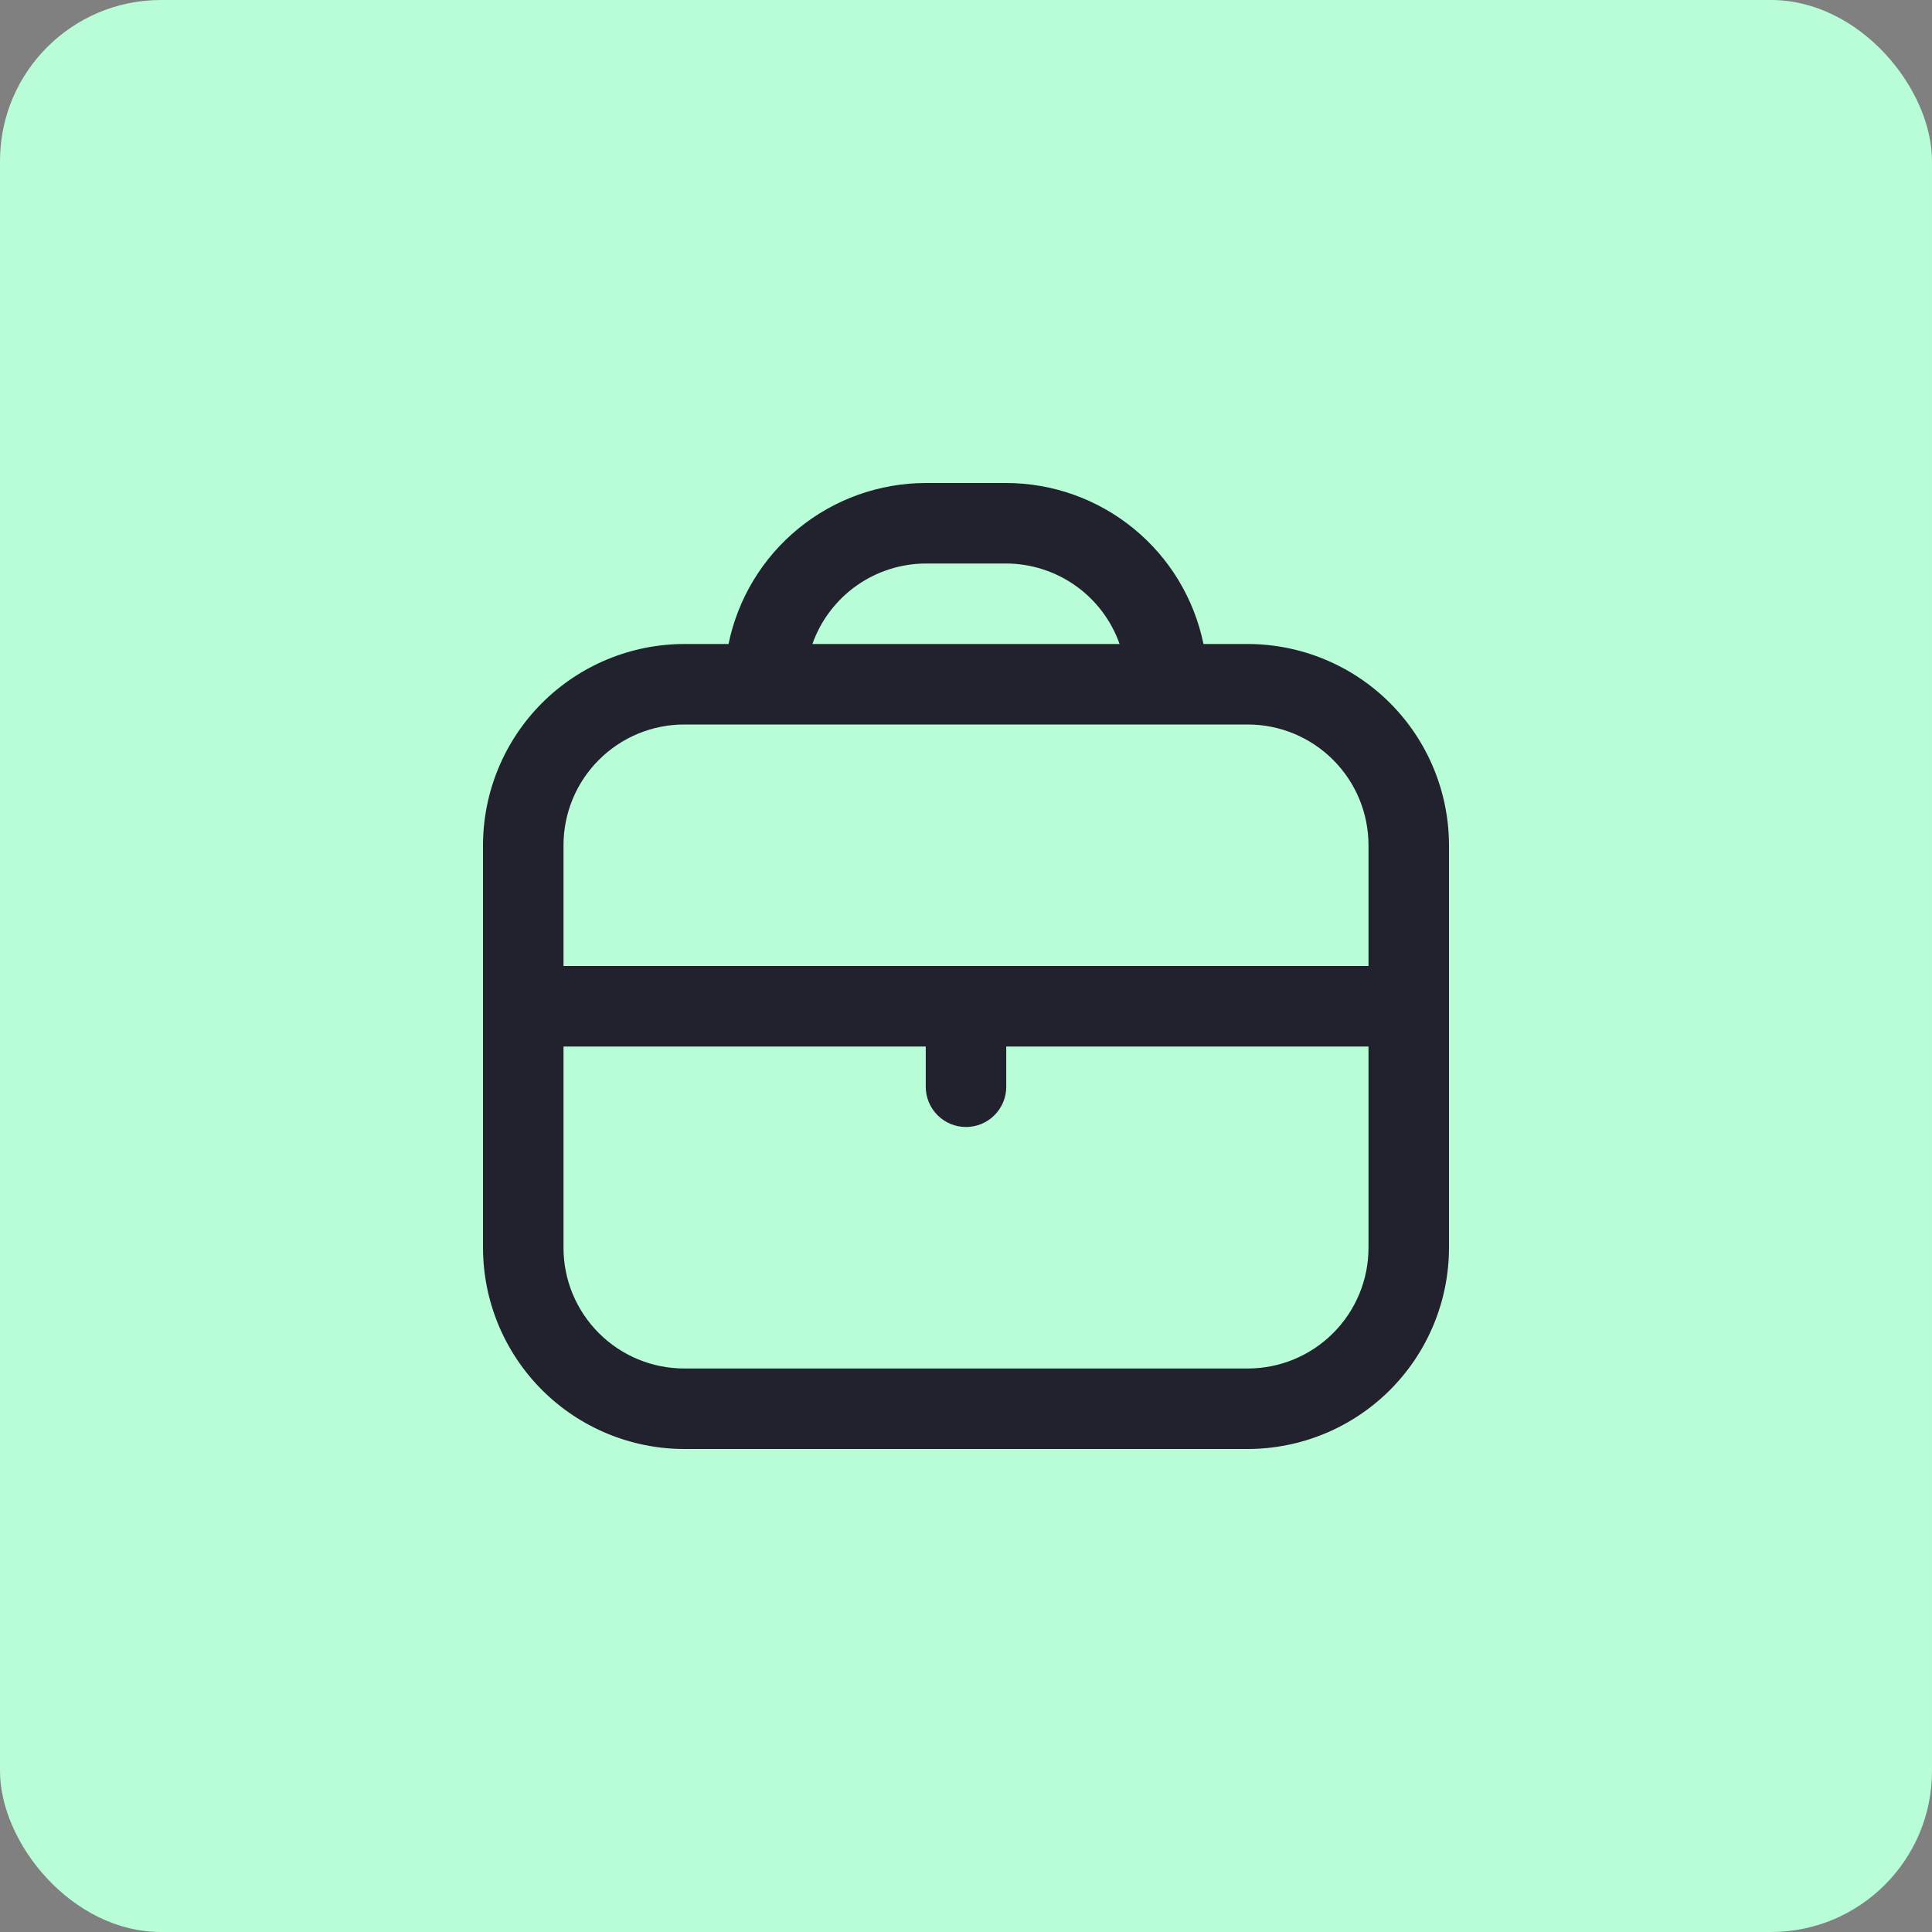 <svg width="48" height="48" viewBox="0 0 48 48" fill="none" xmlns="http://www.w3.org/2000/svg">
<rect x="0" y="0" width="48" height="48" fill="#808080" stroke="none"/>
<rect width="48" height="48" rx="4" fill="#B9FCD8"/>
<path d="M31 16H29.9C29.668 14.871 29.054 13.857 28.161 13.129C27.269 12.4 26.152 12.002 25 12L23 12C21.848 12.002 20.731 12.4 19.839 13.129C18.946 13.857 18.332 14.871 18.1 16H17C15.674 16.002 14.404 16.529 13.466 17.466C12.529 18.404 12.002 19.674 12 21V31C12.002 32.326 12.529 33.596 13.466 34.534C14.404 35.471 15.674 35.998 17 36H31C32.326 35.998 33.596 35.471 34.534 34.534C35.471 33.596 35.998 32.326 36 31V21C35.998 19.674 35.471 18.404 34.534 17.466C33.596 16.529 32.326 16.002 31 16ZM23 14H25C25.618 14.003 26.221 14.196 26.725 14.554C27.229 14.912 27.61 15.417 27.816 16H20.184C20.39 15.417 20.771 14.912 21.275 14.554C21.779 14.196 22.382 14.003 23 14ZM17 18H31C31.796 18 32.559 18.316 33.121 18.879C33.684 19.441 34 20.204 34 21V24H14V21C14 20.204 14.316 19.441 14.879 18.879C15.441 18.316 16.204 18 17 18ZM31 34H17C16.204 34 15.441 33.684 14.879 33.121C14.316 32.559 14 31.796 14 31V26H23V27C23 27.265 23.105 27.52 23.293 27.707C23.48 27.895 23.735 28 24 28C24.265 28 24.52 27.895 24.707 27.707C24.895 27.52 25 27.265 25 27V26H34V31C34 31.796 33.684 32.559 33.121 33.121C32.559 33.684 31.796 34 31 34Z" fill="#22222F"/>
</svg>
